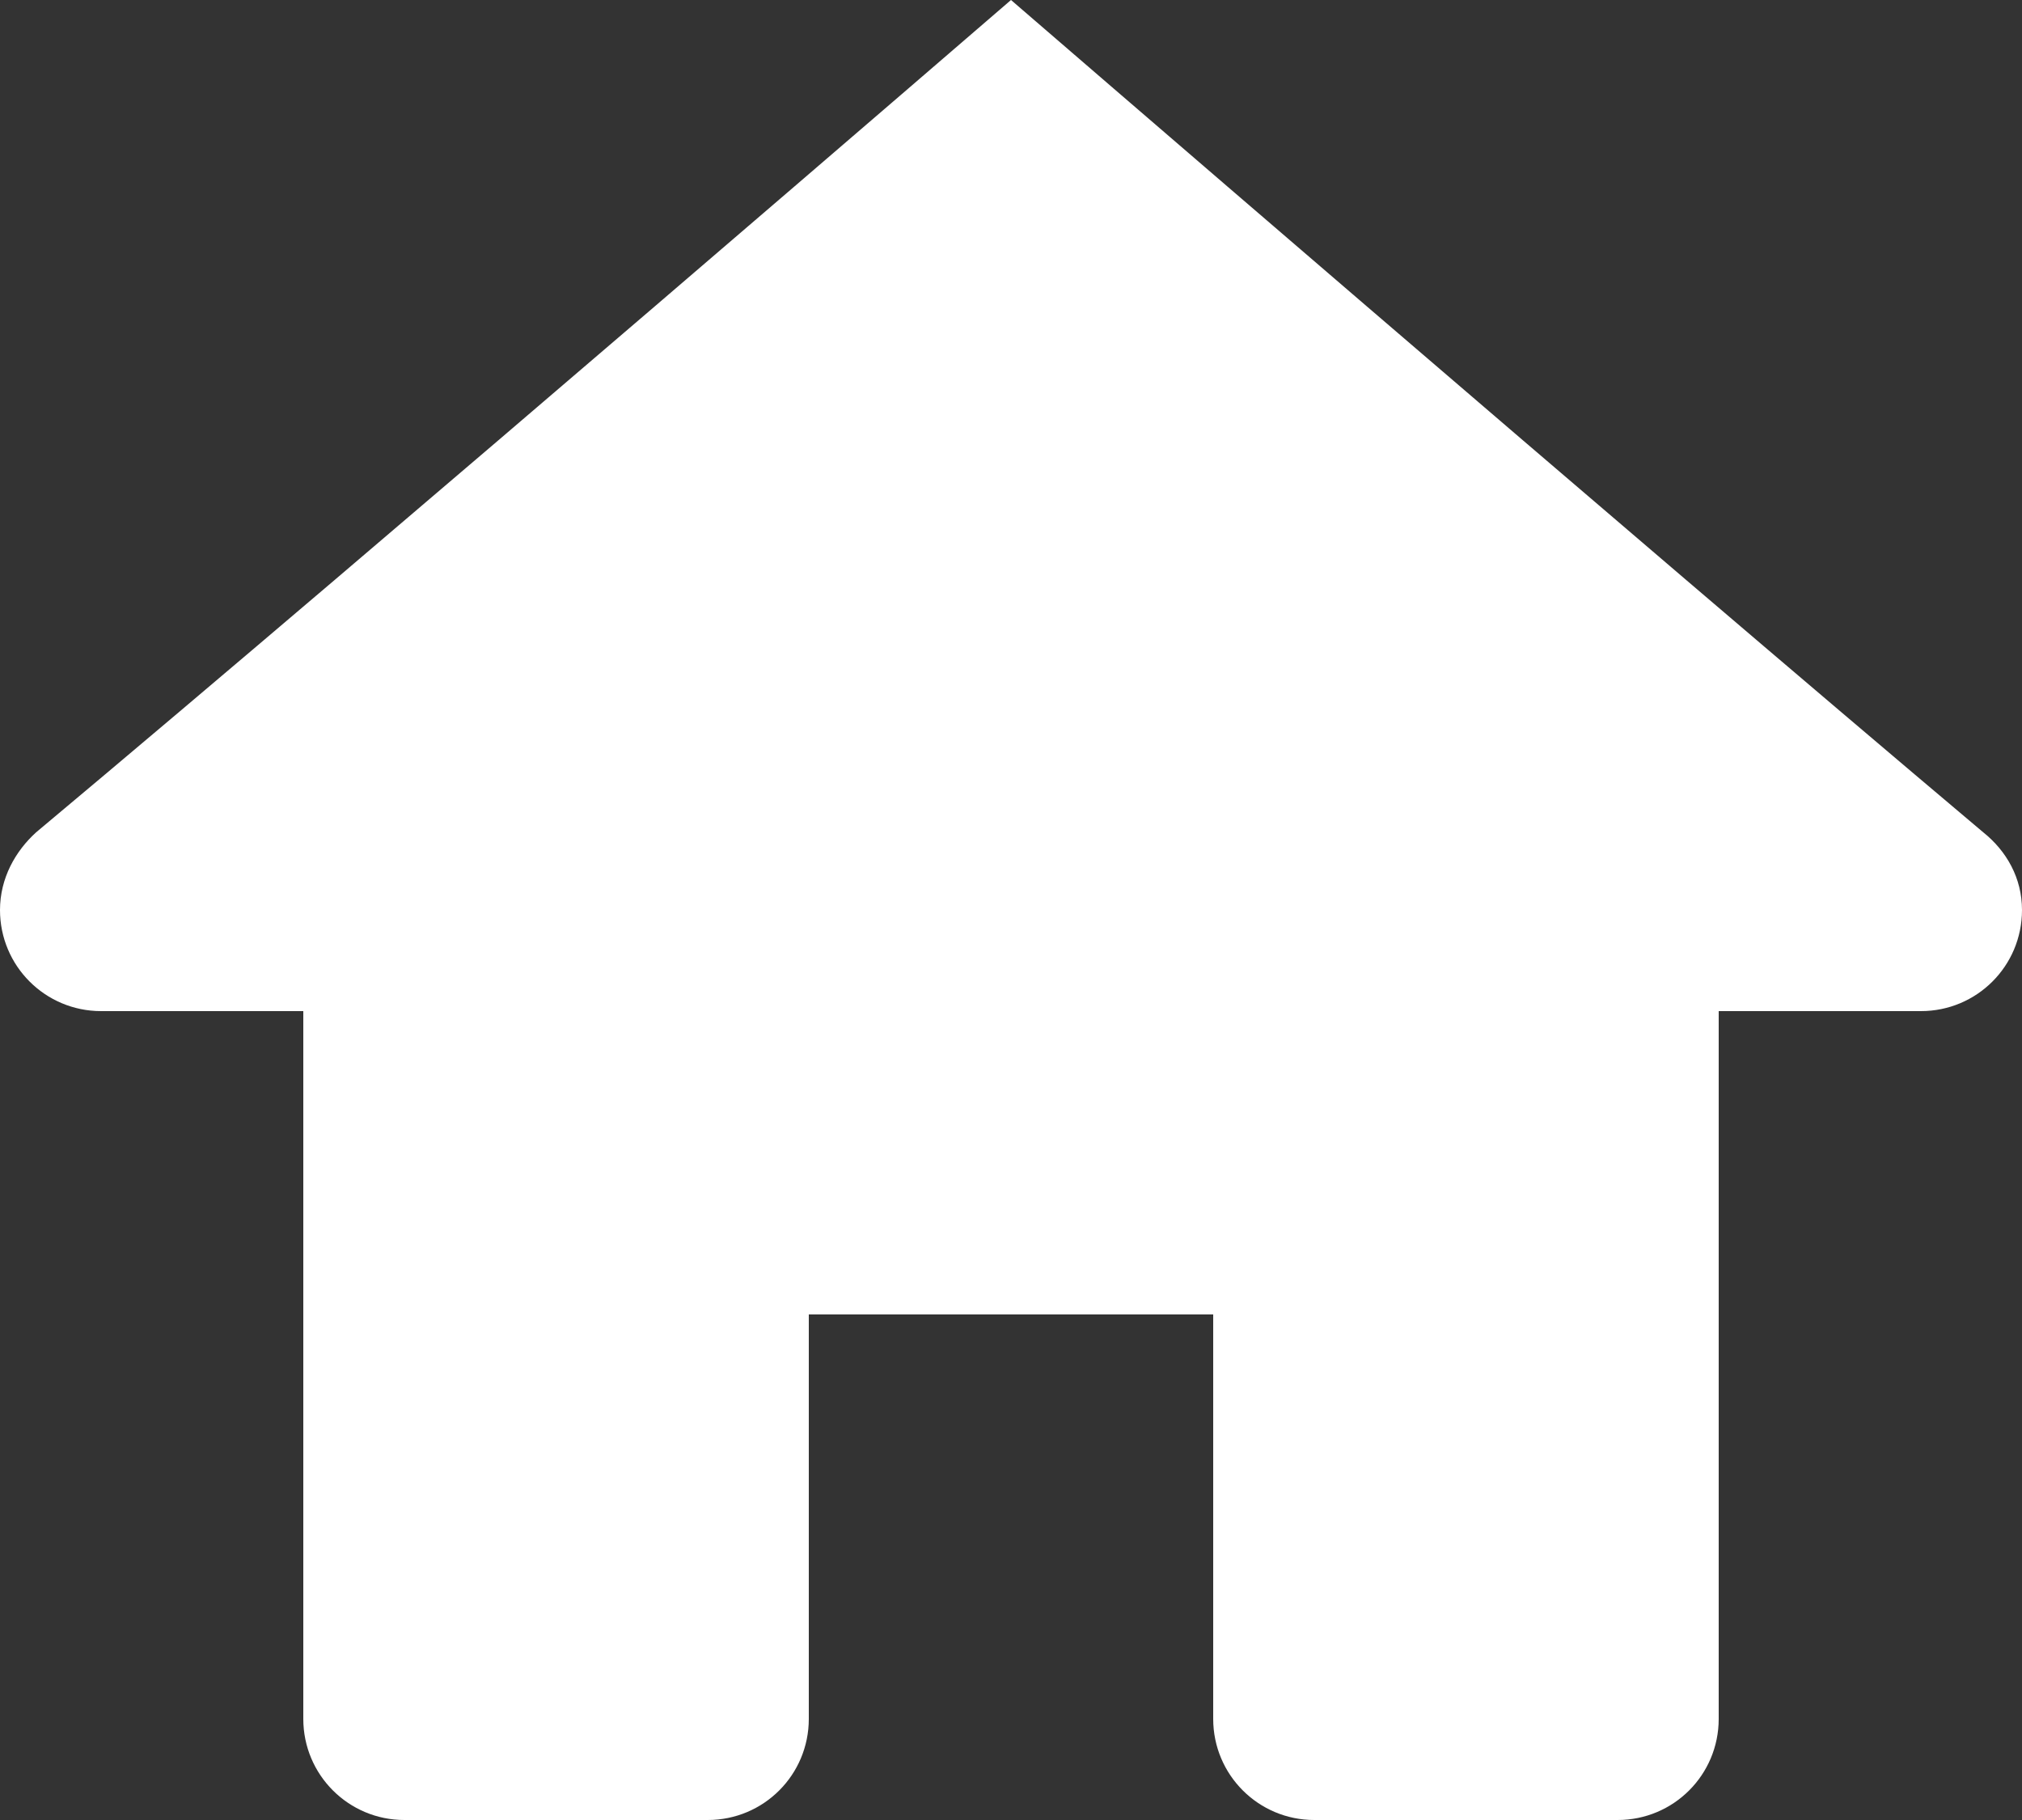 <?xml version="1.0" encoding="utf-8"?>
<!-- Generator: Adobe Illustrator 14.0.0, SVG Export Plug-In . SVG Version: 6.00 Build 43363)  -->
<!DOCTYPE svg PUBLIC "-//W3C//DTD SVG 1.1//EN" "http://www.w3.org/Graphics/SVG/1.1/DTD/svg11.dtd">
<svg version="1.1" id="Layer_1" xmlns="http://www.w3.org/2000/svg" xmlns:xlink="http://www.w3.org/1999/xlink" x="0px" y="0px"
	 width="20px" height="18px" viewBox="2 3 20 18" enable-background="new 2 3 20 18" xml:space="preserve">
<rect x="2" y="3" width="20" height="18" fill="#333333" stroke="none"/>
<path fill="#FFFFFF" d="M12,3c0,0-6.186,5.34-9.643,8.232C2.154,11.416,2,11.684,2,12c0,0.553,0.447,1,1,1h2v7c0,0.553,0.447,1,1,1
	h3c0.554,0,1-0.447,1-1v-4h4v4c0,0.553,0.447,1,1,1h3c0.554,0,1-0.447,1-1v-7h2c0.554,0,1-0.447,1-1
	c0-0.316-0.153-0.584-0.383-0.768C18.184,8.34,12,3,12,3z"/>
</svg>
